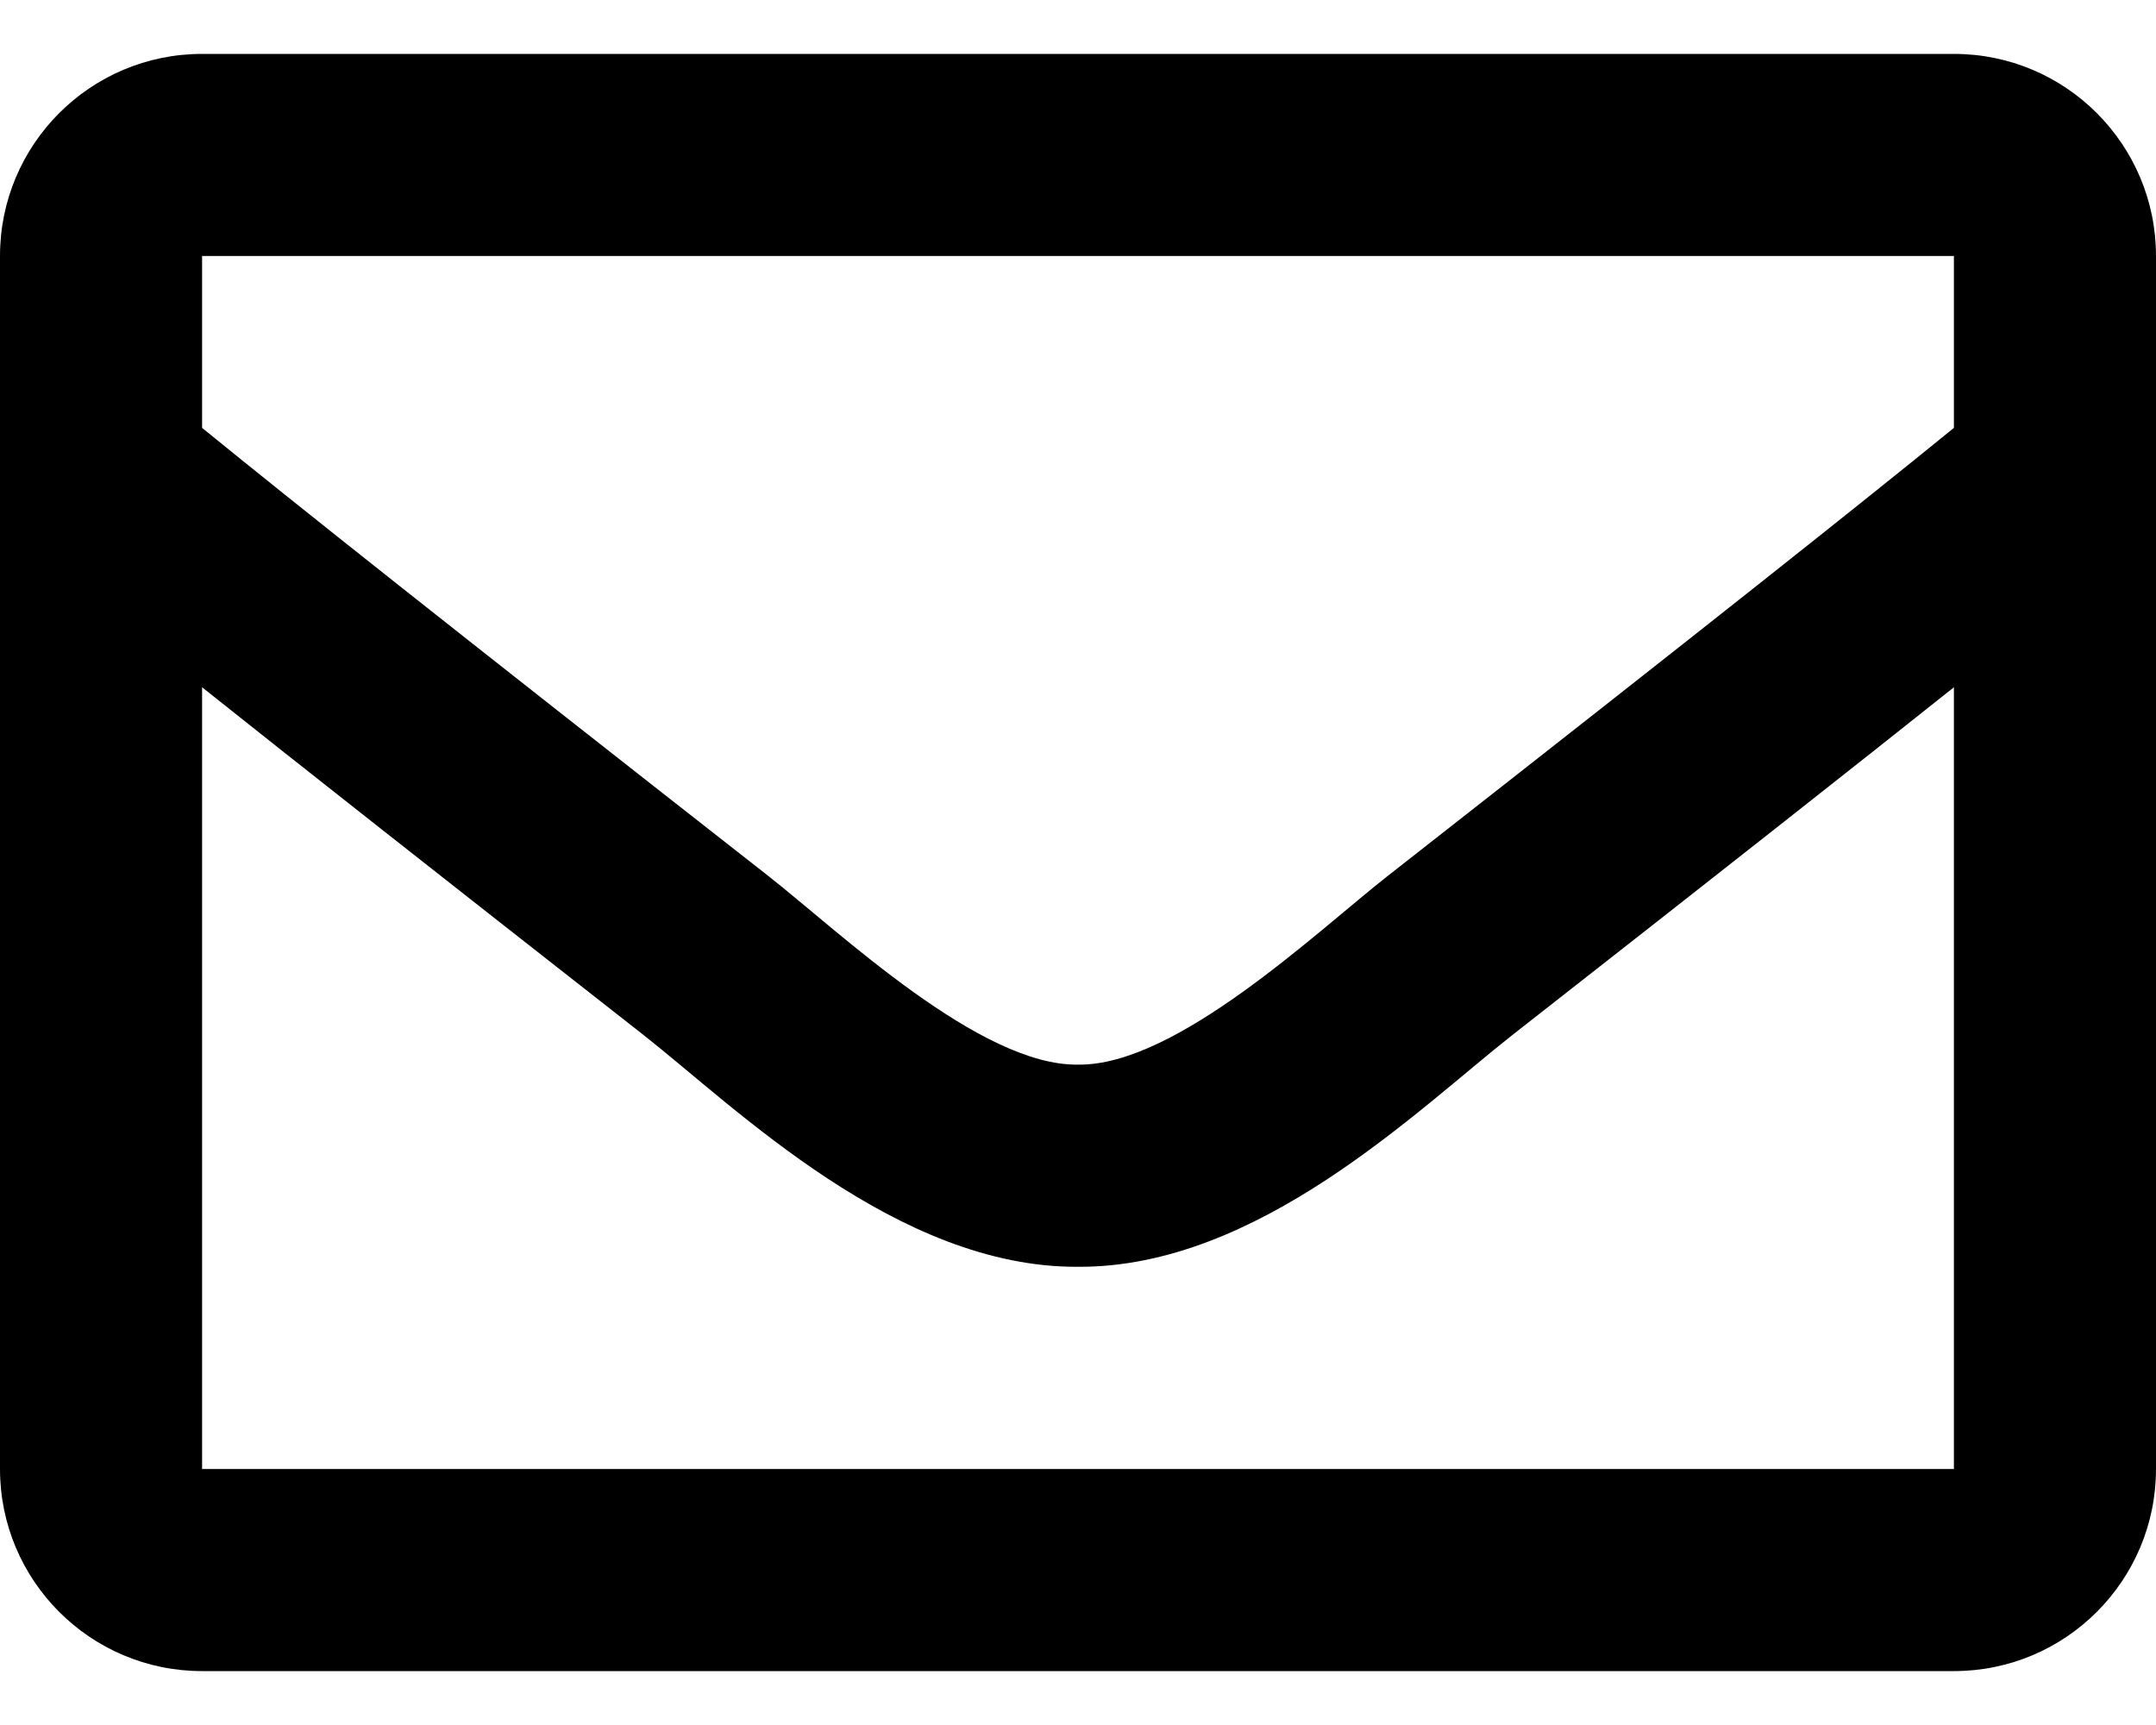 <svg width="30" height="24" viewBox="0 0 30 24" fill="none" xmlns="http://www.w3.org/2000/svg">
<path d="M27.188 0.75H2.812C1.259 0.75 0 2.009 0 3.562V20.438C0 21.991 1.259 23.25 2.812 23.25H27.188C28.741 23.25 30 21.991 30 20.438V3.562C30 2.009 28.741 0.75 27.188 0.75ZM27.188 3.562V5.953C25.874 7.023 23.779 8.687 19.302 12.193C18.315 12.969 16.36 14.834 15 14.812C13.64 14.834 11.685 12.969 10.698 12.193C6.221 8.687 4.126 7.023 2.812 5.953V3.562H27.188ZM2.812 20.438V9.562C4.155 10.632 6.059 12.132 8.961 14.405C10.242 15.413 12.485 17.639 15 17.625C17.503 17.639 19.717 15.445 21.038 14.405C23.94 12.133 25.845 10.632 27.188 9.562V20.438H2.812Z" fill="black"/>
</svg>

